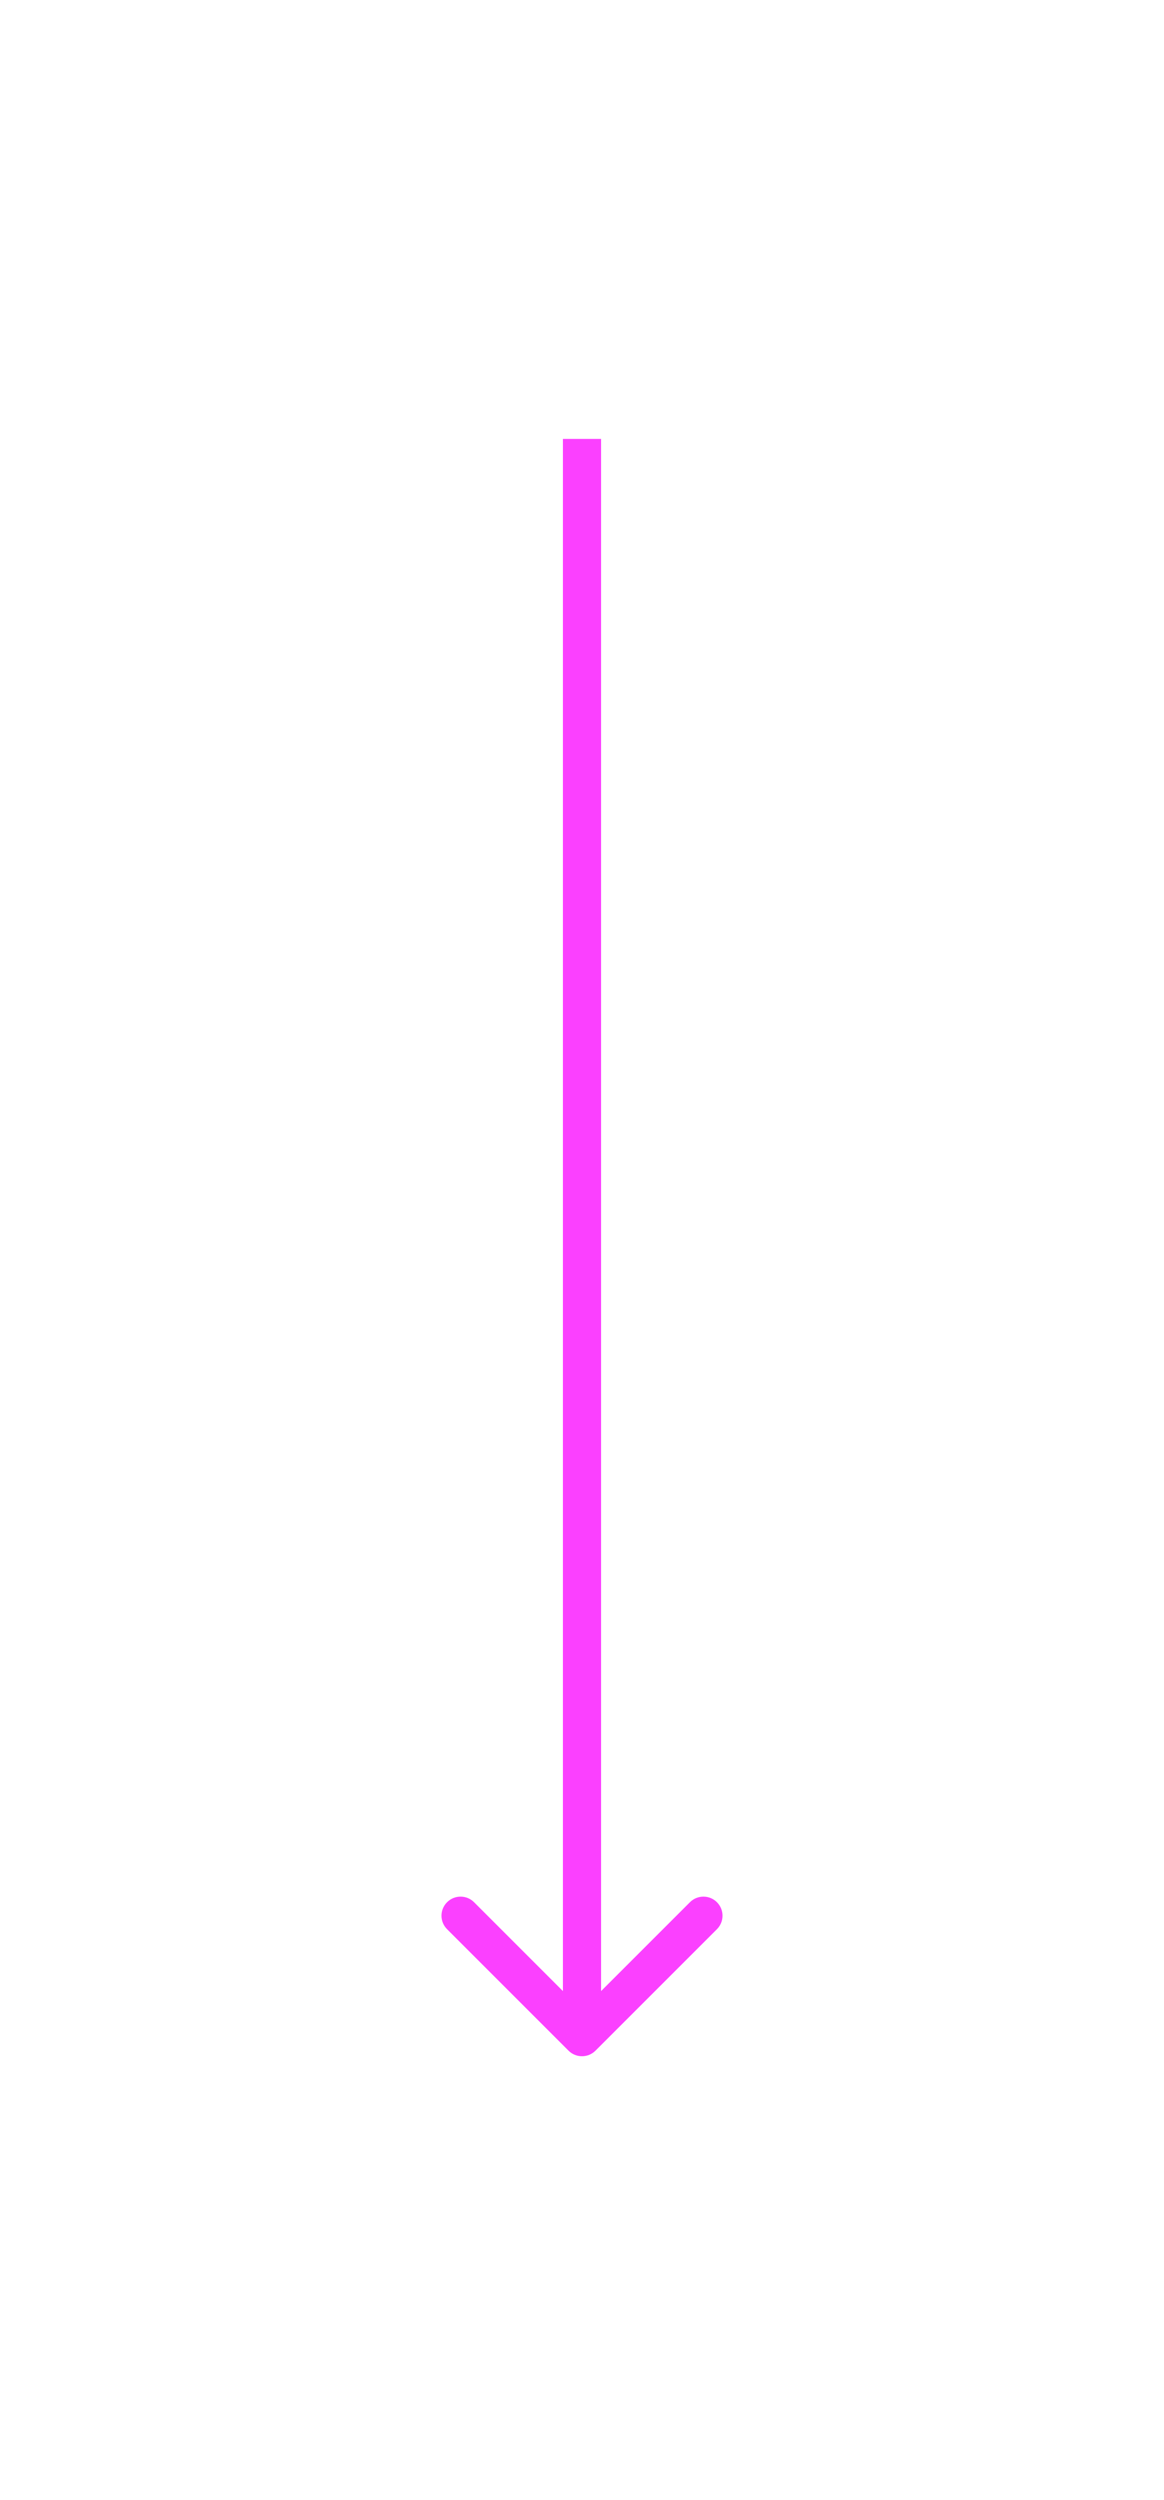<svg width="122" height="262" viewBox="0 0 122 262" fill="none" xmlns="http://www.w3.org/2000/svg">
<g filter="url(#filter0_d_401_114)">
<path d="M59.586 214.914C60.367 215.695 61.633 215.695 62.414 214.914L75.142 202.186C75.923 201.405 75.923 200.139 75.142 199.358C74.361 198.577 73.095 198.577 72.314 199.358L61 210.672L49.686 199.358C48.905 198.577 47.639 198.577 46.858 199.358C46.077 200.139 46.077 201.405 46.858 202.186L59.586 214.914ZM59 46V213.5H63V46H59Z" fill="#FB40FF"/>
</g>
<defs>
<filter id="filter0_d_401_114" x="0.272" y="0" width="121.456" height="261.5" filterUnits="userSpaceOnUse" color-interpolation-filters="sRGB">
<feFlood flood-opacity="0" result="BackgroundImageFix"/>
<feColorMatrix in="SourceAlpha" type="matrix" values="0 0 0 0 0 0 0 0 0 0 0 0 0 0 0 0 0 0 127 0" result="hardAlpha"/>
<feOffset/>
<feGaussianBlur stdDeviation="23"/>
<feComposite in2="hardAlpha" operator="out"/>
<feColorMatrix type="matrix" values="0 0 0 0 0.984 0 0 0 0 0.251 0 0 0 0 1 0 0 0 0.48 0"/>
<feBlend mode="normal" in2="BackgroundImageFix" result="effect1_dropShadow_401_114"/>
<feBlend mode="normal" in="SourceGraphic" in2="effect1_dropShadow_401_114" result="shape"/>
</filter>
</defs>
</svg>
